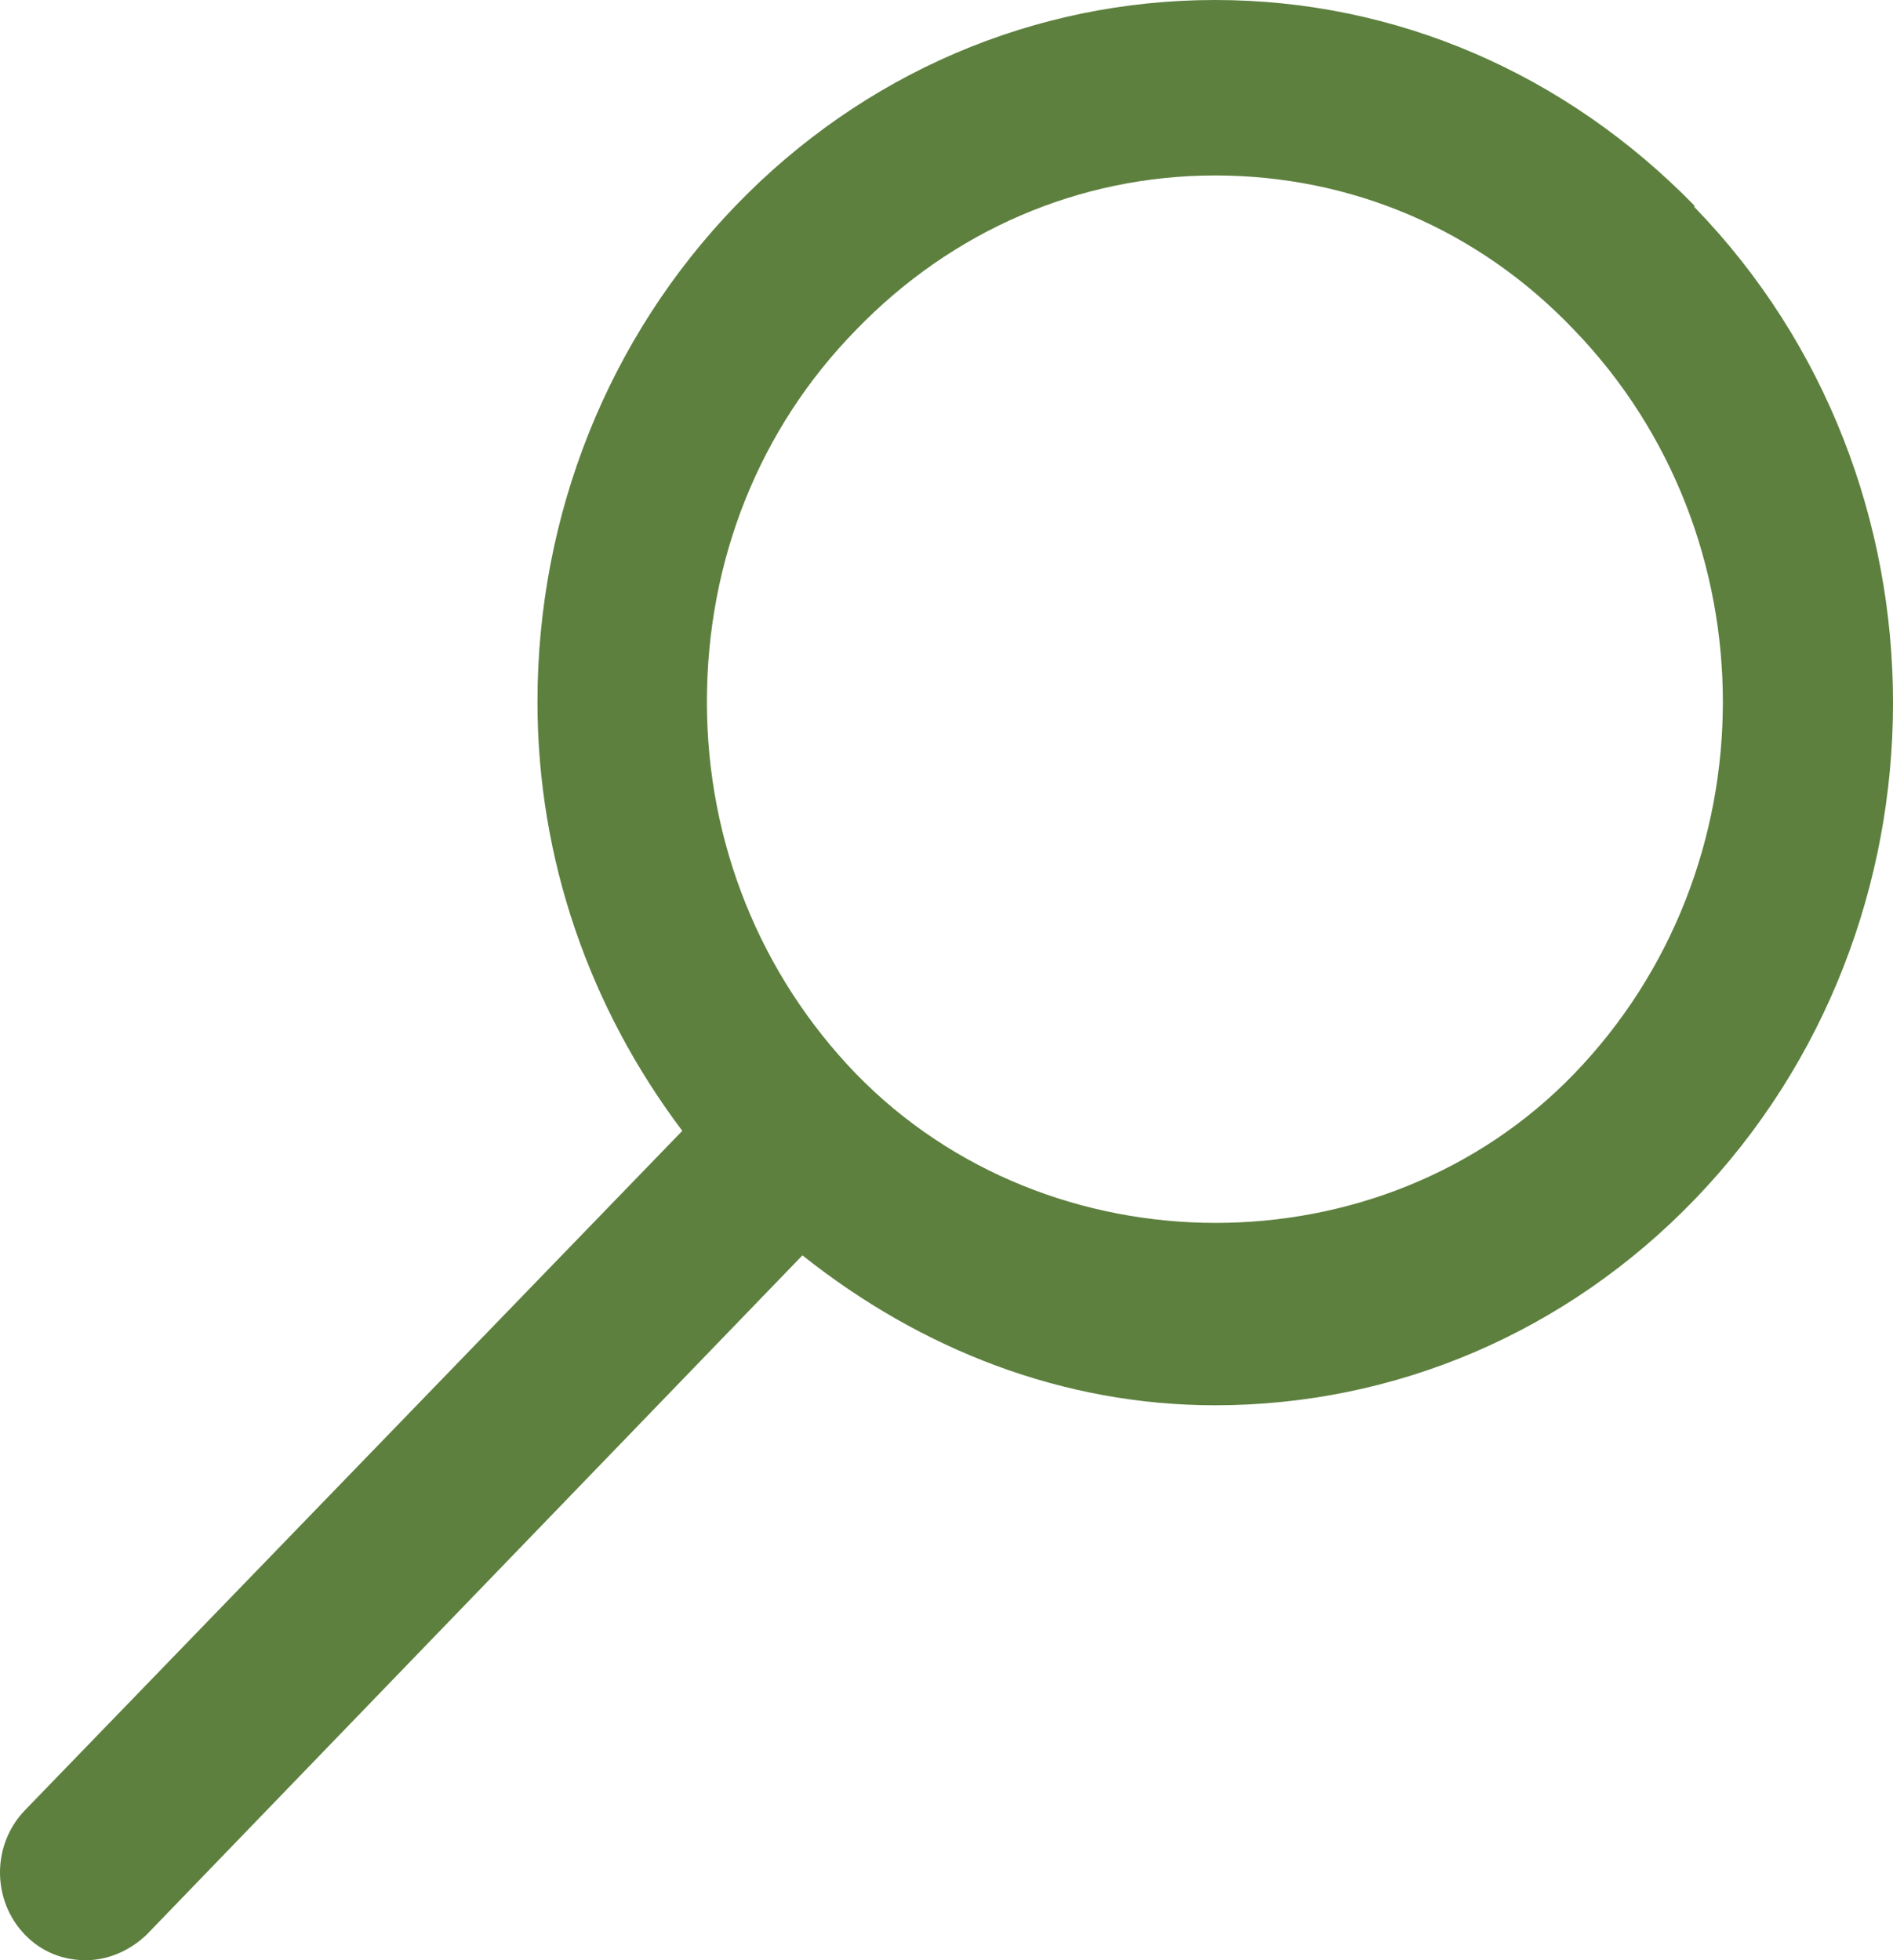 <?xml version="1.0" encoding="UTF-8"?> <svg xmlns="http://www.w3.org/2000/svg" width="28" height="29" viewBox="0 0 28 29" fill="none"><path d="M25.061 3.04C23.155 1.087 20.649 0 17.973 0C15.296 0 12.769 1.087 10.884 3.04C9 4.992 7.95 7.611 7.95 10.384C7.95 12.714 8.721 14.911 10.092 16.73L0.369 26.781C-0.123 27.291 -0.123 28.113 0.369 28.623C0.626 28.889 0.948 29 1.269 29C1.59 29 1.911 28.867 2.168 28.623L11.869 18.572C13.625 19.969 15.724 20.79 17.973 20.79C20.649 20.79 23.176 19.703 25.061 17.751C28.98 13.69 28.98 7.1 25.061 3.062V3.04ZM23.283 15.887C20.435 18.838 15.51 18.816 12.662 15.887C11.248 14.422 10.456 12.47 10.456 10.384C10.456 8.298 11.227 6.346 12.662 4.881C14.075 3.417 15.96 2.596 17.973 2.596C19.985 2.596 21.87 3.395 23.283 4.881C26.217 7.921 26.217 12.847 23.283 15.887Z" fill="#5D803E"></path></svg> 